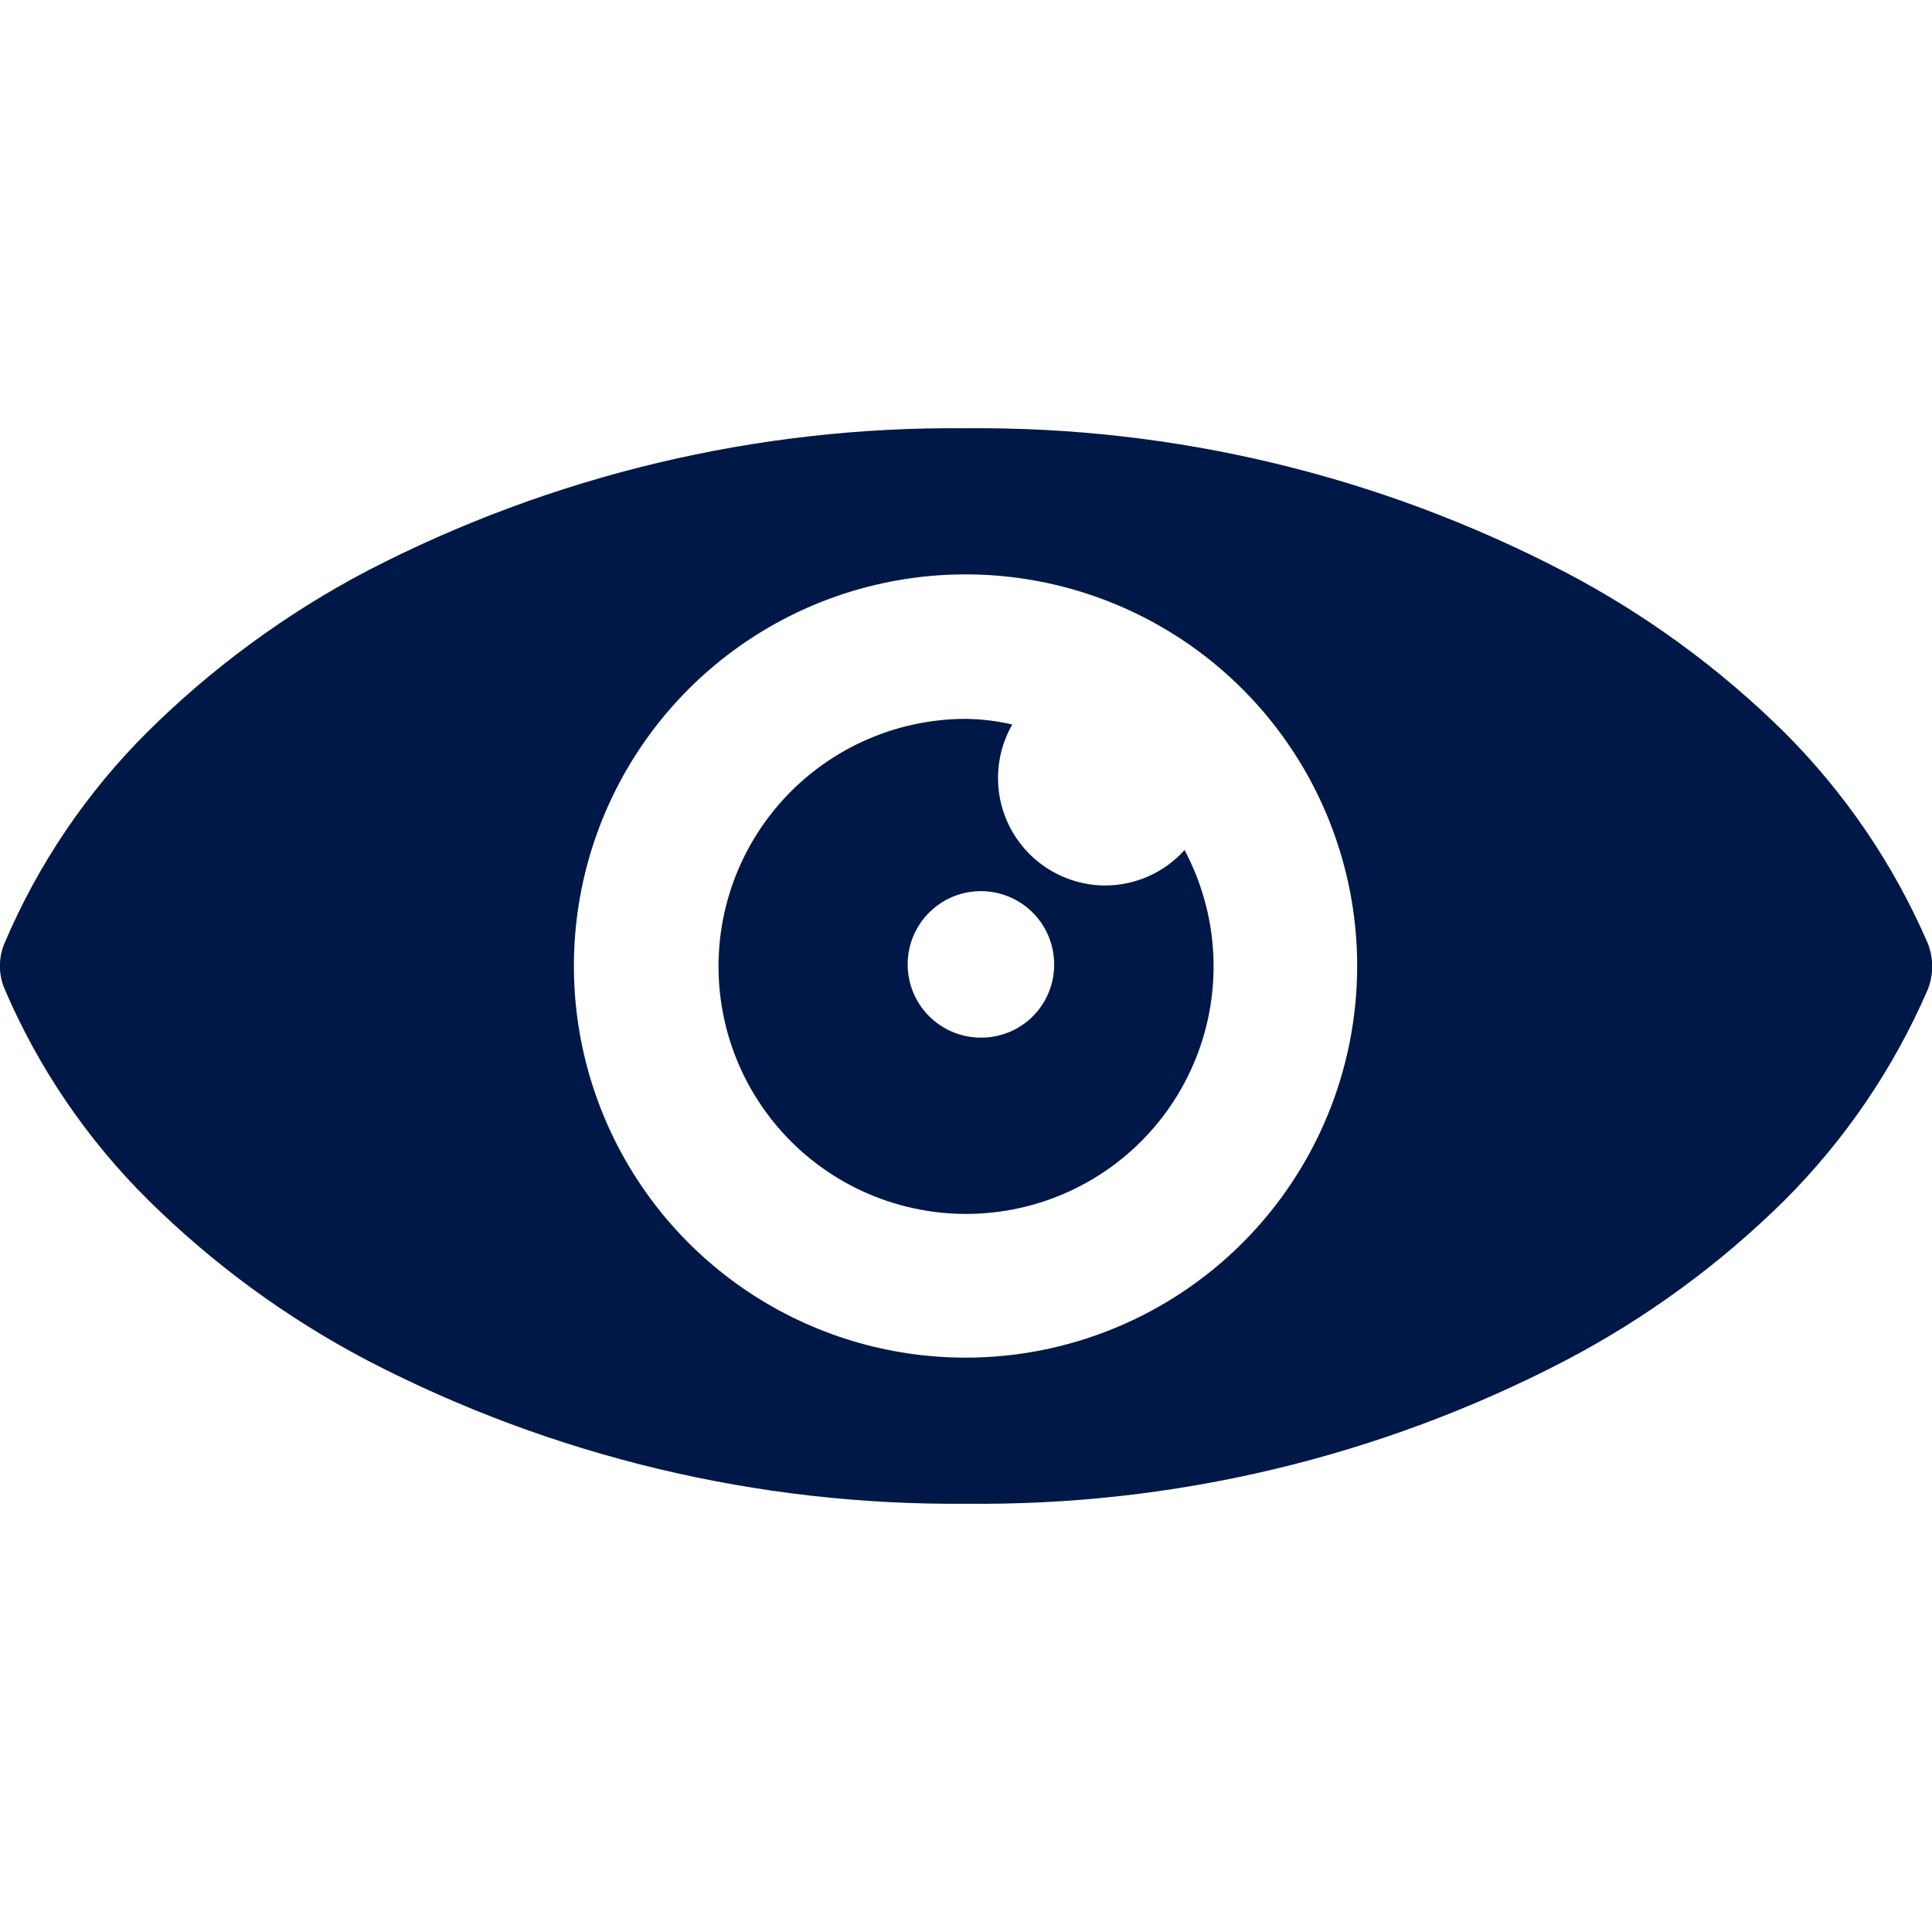 <svg xmlns="http://www.w3.org/2000/svg" viewBox="0 0 1200 1200" version="1.1" height="1200pt" width="1200pt">
 <path fill="#001847" d="m1197.2 585.5c-21.109-48.695-51.219-92.973-88.75-130.5-40.418-39.988-86.594-73.695-137-100-114.66-59.699-242.24-90.262-371.5-89-129.29-1.324-256.93 29.062-371.75 88.5-50.211 26.371-96.215 60.074-136.5 100-37.746 37.543-67.879 82.023-88.75 131-4.004 9.25-4.004 19.75 0 29 20.926 48.797 51.059 93.105 88.75 130.5 40.285 39.926 86.289 73.629 136.5 100 114.78 59.613 242.42 90.172 371.75 89 129.22 1.418 256.8-28.977 371.5-88.5 50.406-26.305 96.582-60.012 137-100 37.531-37.527 67.641-81.805 88.75-130.5 3.891-9.449 3.891-20.051 0-29.5zm-597.25 257.75c-48.121 0.051-95.176-14.176-135.21-40.875-40.035-26.695-71.25-64.672-89.699-109.11-18.449-44.445-23.305-93.363-13.945-140.56 9.355-47.203 32.504-90.57 66.512-124.61 34.012-34.047 77.352-57.238 124.55-66.645 47.191-9.406 96.113-4.602 140.58 13.801 44.461 18.402 82.465 49.582 109.21 89.59 26.738 40.008 41.012 87.047 41.012 135.17 0 64.469-25.594 126.3-71.156 171.91-45.566 45.613-107.38 71.27-171.84 71.336z"></path>
 <path fill="#001847" d="m686.25 550c-23.754-0.133-45.648-12.883-57.488-33.477-11.84-20.594-11.844-45.926-0.012-66.523-9.434-2.18-19.07-3.356-28.75-3.5-45.137 0.012-87.988 19.852-117.2 54.27-29.207 34.414-41.812 79.926-34.477 124.46 7.332 44.535 33.867 83.602 72.566 106.83 38.699 23.234 85.652 28.289 128.41 13.824 42.758-14.461 77-46.984 93.645-88.941 16.648-41.957 14.016-89.105-7.195-128.95-12.629 14.027-30.625 22.023-49.5 22zm-77 94.5c-12.125-0.004-23.746-4.844-32.285-13.453-8.543-8.605-13.293-20.262-13.203-32.387 0.09-12.125 5.016-23.711 13.684-32.188 8.668-8.48 20.363-13.145 32.484-12.969 12.125 0.18 23.676 5.191 32.09 13.918 8.414 8.73 12.996 20.457 12.73 32.578-0.199 11.914-5.086 23.27-13.605 31.602-8.52 8.332-19.98 12.965-31.895 12.898z"></path>
</svg>
